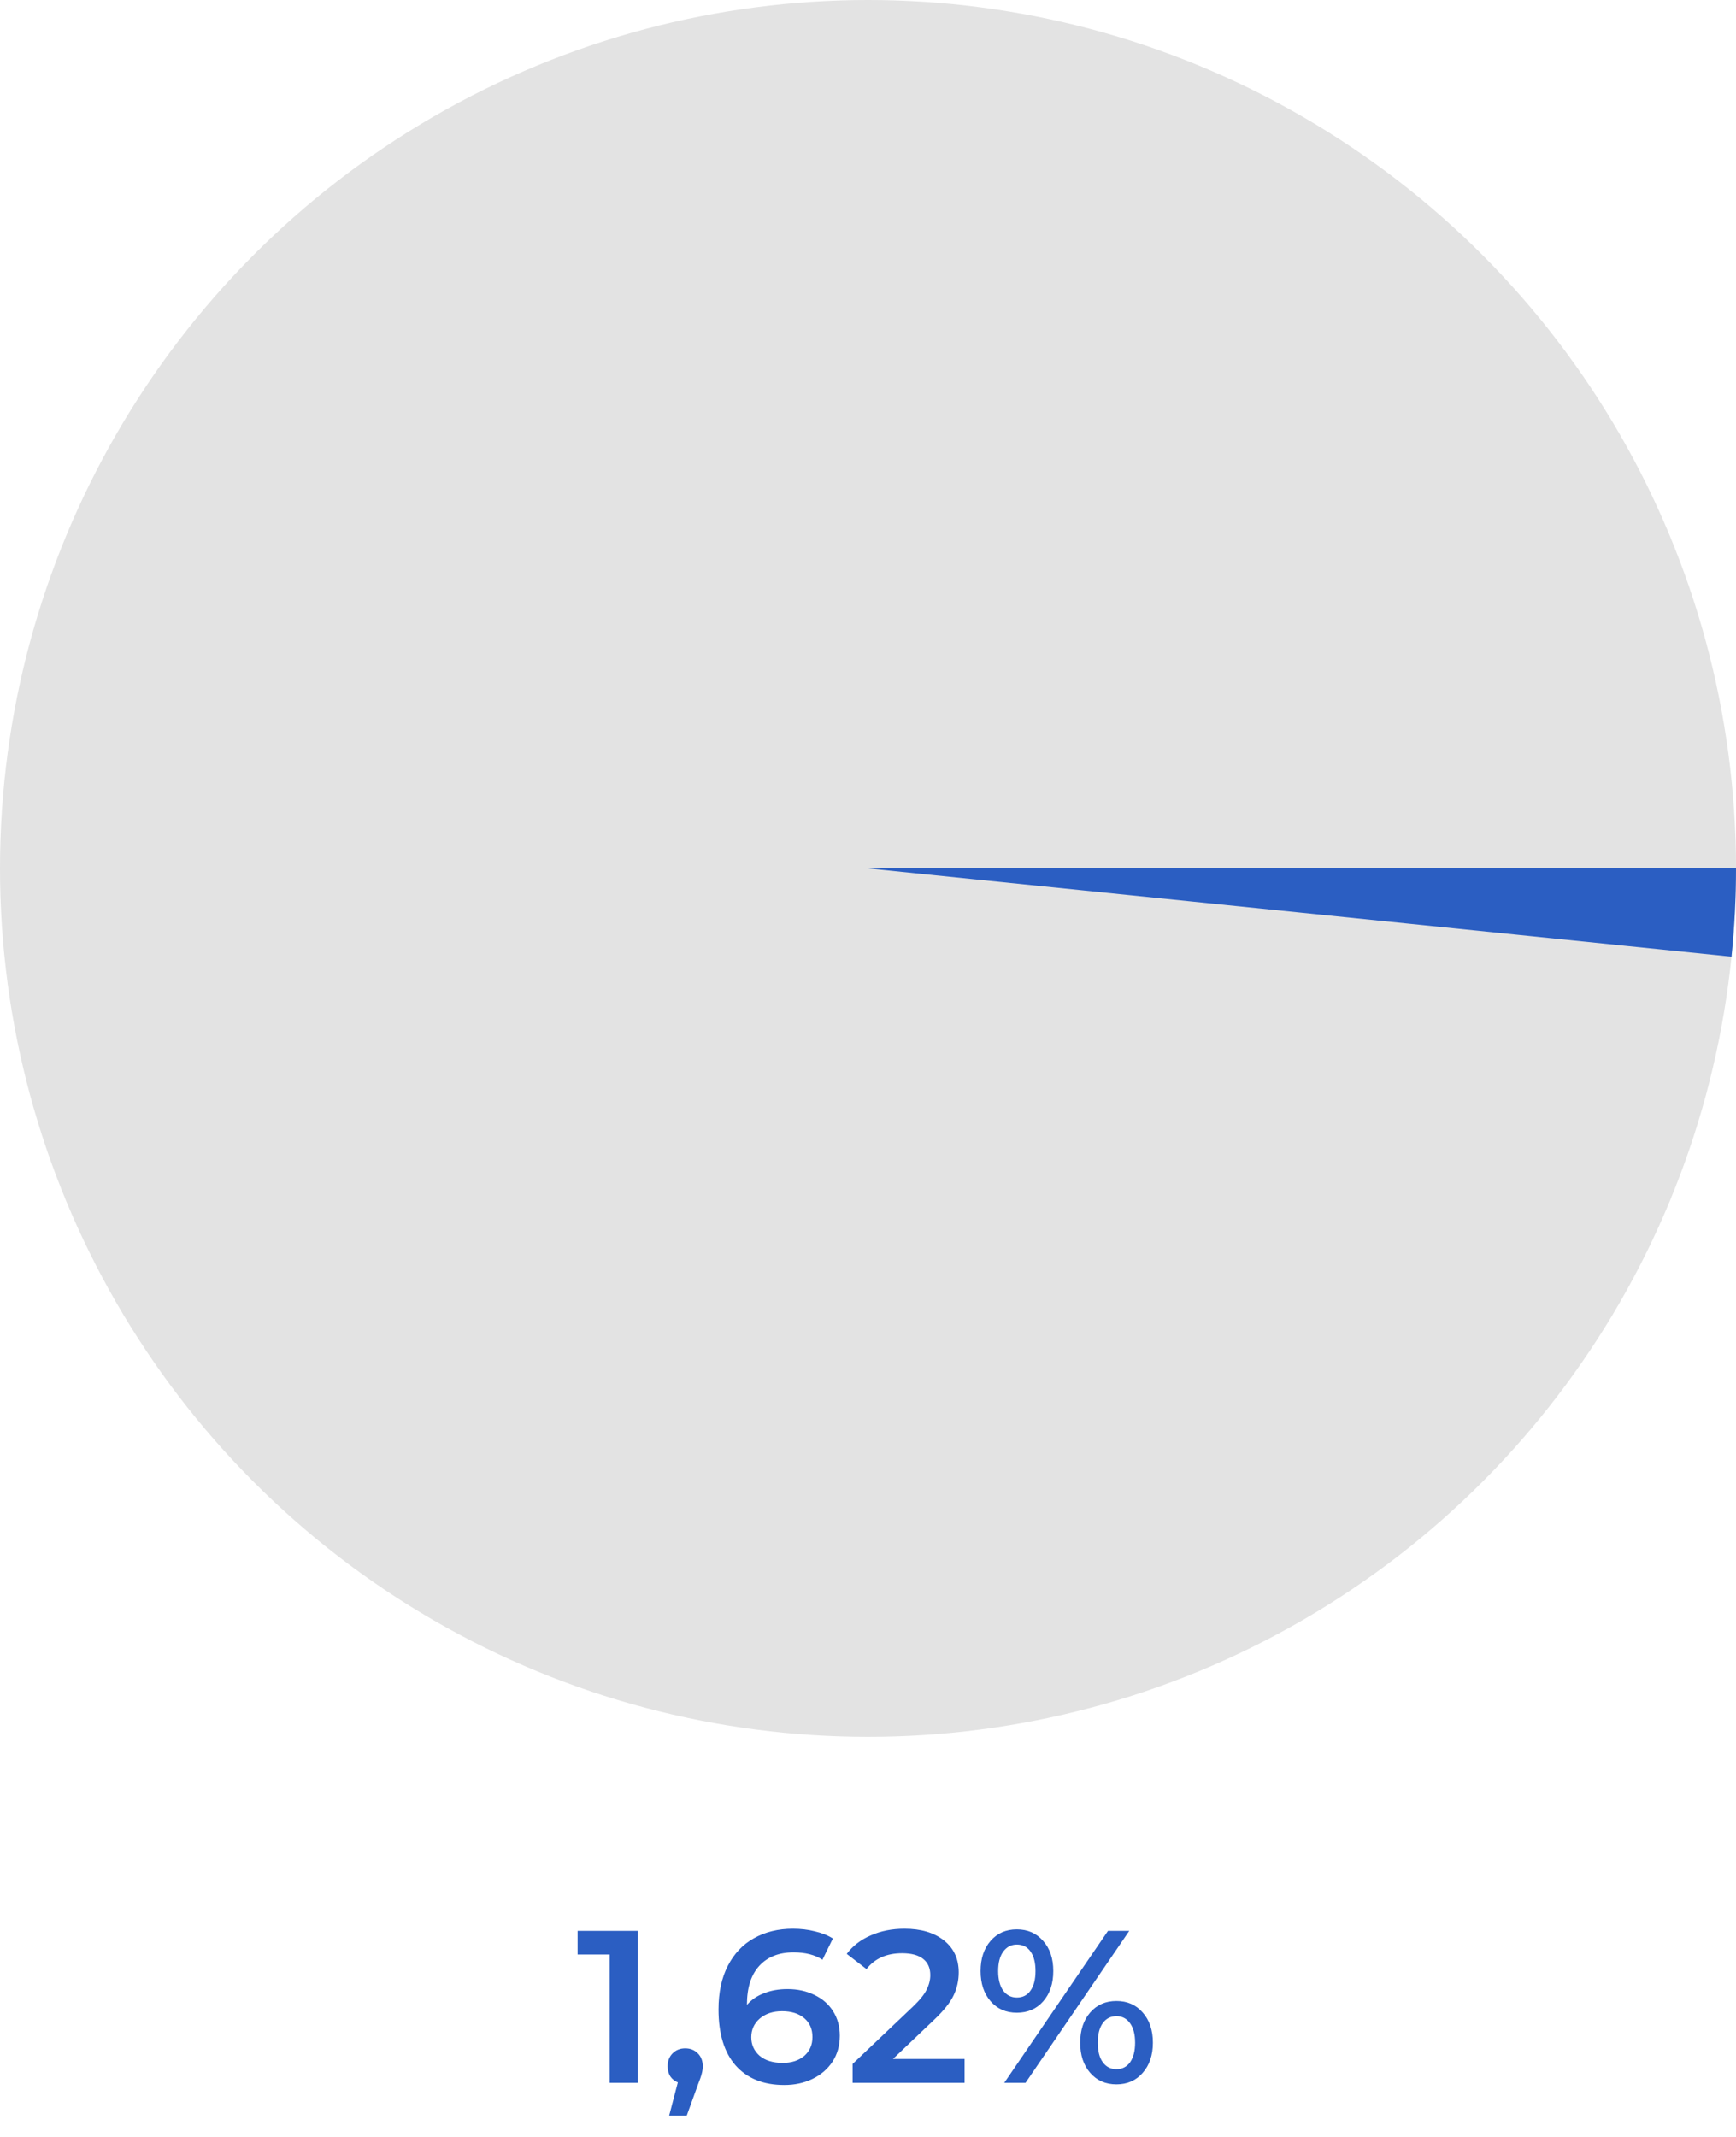 <?xml version="1.0" encoding="UTF-8"?> <svg xmlns="http://www.w3.org/2000/svg" width="1024" height="1260" viewBox="0 0 1024 1260" fill="none"> <circle cx="512" cy="512" r="512" fill="#E3E3E3"></circle> <path d="M1024 512C1024 529.376 1023.12 546.74 1021.35 564.025L512 512H1024Z" fill="#2B5EC2"></path> <path d="M376.296 1138.4V1228H359.656V1152.35H340.712V1138.4H376.296ZM404.182 1207.65C407.168 1207.65 409.643 1208.63 411.606 1210.59C413.568 1212.55 414.55 1215.11 414.55 1218.27C414.55 1219.64 414.336 1221.09 413.91 1222.62C413.568 1224.07 412.8 1226.29 411.606 1229.28L405.078 1247.33H394.71L399.83 1227.74C397.952 1226.98 396.459 1225.78 395.35 1224.16C394.326 1222.45 393.814 1220.49 393.814 1218.27C393.814 1215.11 394.795 1212.55 396.758 1210.59C398.72 1208.63 401.195 1207.65 404.182 1207.65ZM464.524 1172.7C470.412 1172.7 475.702 1173.86 480.396 1176.16C485.089 1178.38 488.758 1181.58 491.404 1185.76C494.049 1189.94 495.372 1194.76 495.372 1200.22C495.372 1206.03 493.921 1211.15 491.02 1215.58C488.118 1219.94 484.193 1223.31 479.244 1225.7C474.294 1228.09 468.748 1229.28 462.604 1229.28C450.316 1229.28 440.758 1225.44 433.932 1217.76C427.19 1210.08 423.82 1199.07 423.82 1184.74C423.82 1174.67 425.654 1166.09 429.324 1159.01C432.993 1151.84 438.113 1146.42 444.684 1142.75C451.34 1139 459.02 1137.12 467.724 1137.12C472.332 1137.12 476.641 1137.63 480.652 1138.66C484.748 1139.59 488.289 1141 491.276 1142.88L485.132 1155.42C480.694 1152.52 475.02 1151.07 468.108 1151.07C459.489 1151.07 452.748 1153.72 447.884 1159.01C443.02 1164.3 440.588 1171.94 440.588 1181.92V1182.05C443.233 1178.98 446.604 1176.67 450.7 1175.14C454.796 1173.51 459.404 1172.7 464.524 1172.7ZM461.708 1216.22C466.913 1216.22 471.137 1214.86 474.38 1212.13C477.622 1209.31 479.244 1205.6 479.244 1200.99C479.244 1196.3 477.622 1192.59 474.38 1189.86C471.137 1187.13 466.785 1185.76 461.324 1185.76C455.948 1185.76 451.553 1187.21 448.14 1190.11C444.812 1193.01 443.148 1196.68 443.148 1201.12C443.148 1205.47 444.769 1209.1 448.012 1212C451.34 1214.82 455.905 1216.22 461.708 1216.22ZM568.965 1213.92V1228H502.918V1216.86L538.502 1183.07C542.512 1179.23 545.2 1175.9 546.566 1173.09C548.016 1170.19 548.742 1167.33 548.742 1164.51C548.742 1160.33 547.334 1157.13 544.518 1154.91C541.702 1152.69 537.563 1151.58 532.102 1151.58C522.971 1151.58 515.974 1154.7 511.11 1160.93L499.462 1151.97C502.96 1147.27 507.654 1143.65 513.542 1141.09C519.515 1138.44 526.171 1137.12 533.51 1137.12C543.238 1137.12 551.003 1139.42 556.806 1144.03C562.608 1148.64 565.51 1154.91 565.51 1162.85C565.51 1167.71 564.486 1172.28 562.438 1176.54C560.39 1180.81 556.464 1185.67 550.662 1191.14L526.726 1213.92H568.965ZM599.788 1186.66C593.388 1186.66 588.225 1184.39 584.3 1179.87C580.374 1175.35 578.411 1169.42 578.411 1162.08C578.411 1154.74 580.374 1148.81 584.3 1144.29C588.225 1139.77 593.388 1137.5 599.788 1137.5C606.188 1137.5 611.35 1139.77 615.276 1144.29C619.286 1148.73 621.292 1154.66 621.292 1162.08C621.292 1169.5 619.286 1175.48 615.276 1180C611.35 1184.44 606.188 1186.66 599.788 1186.66ZM653.548 1138.4H666.092L604.908 1228H592.364L653.548 1138.4ZM599.788 1177.7C603.286 1177.7 605.974 1176.33 607.852 1173.6C609.814 1170.87 610.796 1167.03 610.796 1162.08C610.796 1157.13 609.814 1153.29 607.852 1150.56C605.974 1147.83 603.286 1146.46 599.788 1146.46C596.46 1146.46 593.772 1147.87 591.724 1150.69C589.761 1153.42 588.78 1157.22 588.78 1162.08C588.78 1166.94 589.761 1170.78 591.724 1173.6C593.772 1176.33 596.46 1177.7 599.788 1177.7ZM658.54 1228.9C652.14 1228.9 646.977 1226.63 643.052 1222.11C639.126 1217.59 637.164 1211.66 637.164 1204.32C637.164 1196.98 639.126 1191.05 643.052 1186.53C646.977 1182.01 652.14 1179.74 658.54 1179.74C664.94 1179.74 670.102 1182.01 674.028 1186.53C678.038 1191.05 680.044 1196.98 680.044 1204.32C680.044 1211.66 678.038 1217.59 674.028 1222.11C670.102 1226.63 664.94 1228.9 658.54 1228.9ZM658.54 1219.94C661.953 1219.94 664.641 1218.57 666.604 1215.84C668.566 1213.02 669.548 1209.18 669.548 1204.32C669.548 1199.46 668.566 1195.66 666.604 1192.93C664.641 1190.11 661.953 1188.7 658.54 1188.7C655.126 1188.7 652.438 1190.07 650.476 1192.8C648.513 1195.53 647.532 1199.37 647.532 1204.32C647.532 1209.27 648.513 1213.11 650.476 1215.84C652.438 1218.57 655.126 1219.94 658.54 1219.94Z" fill="#2B5EC2"></path> </svg> 